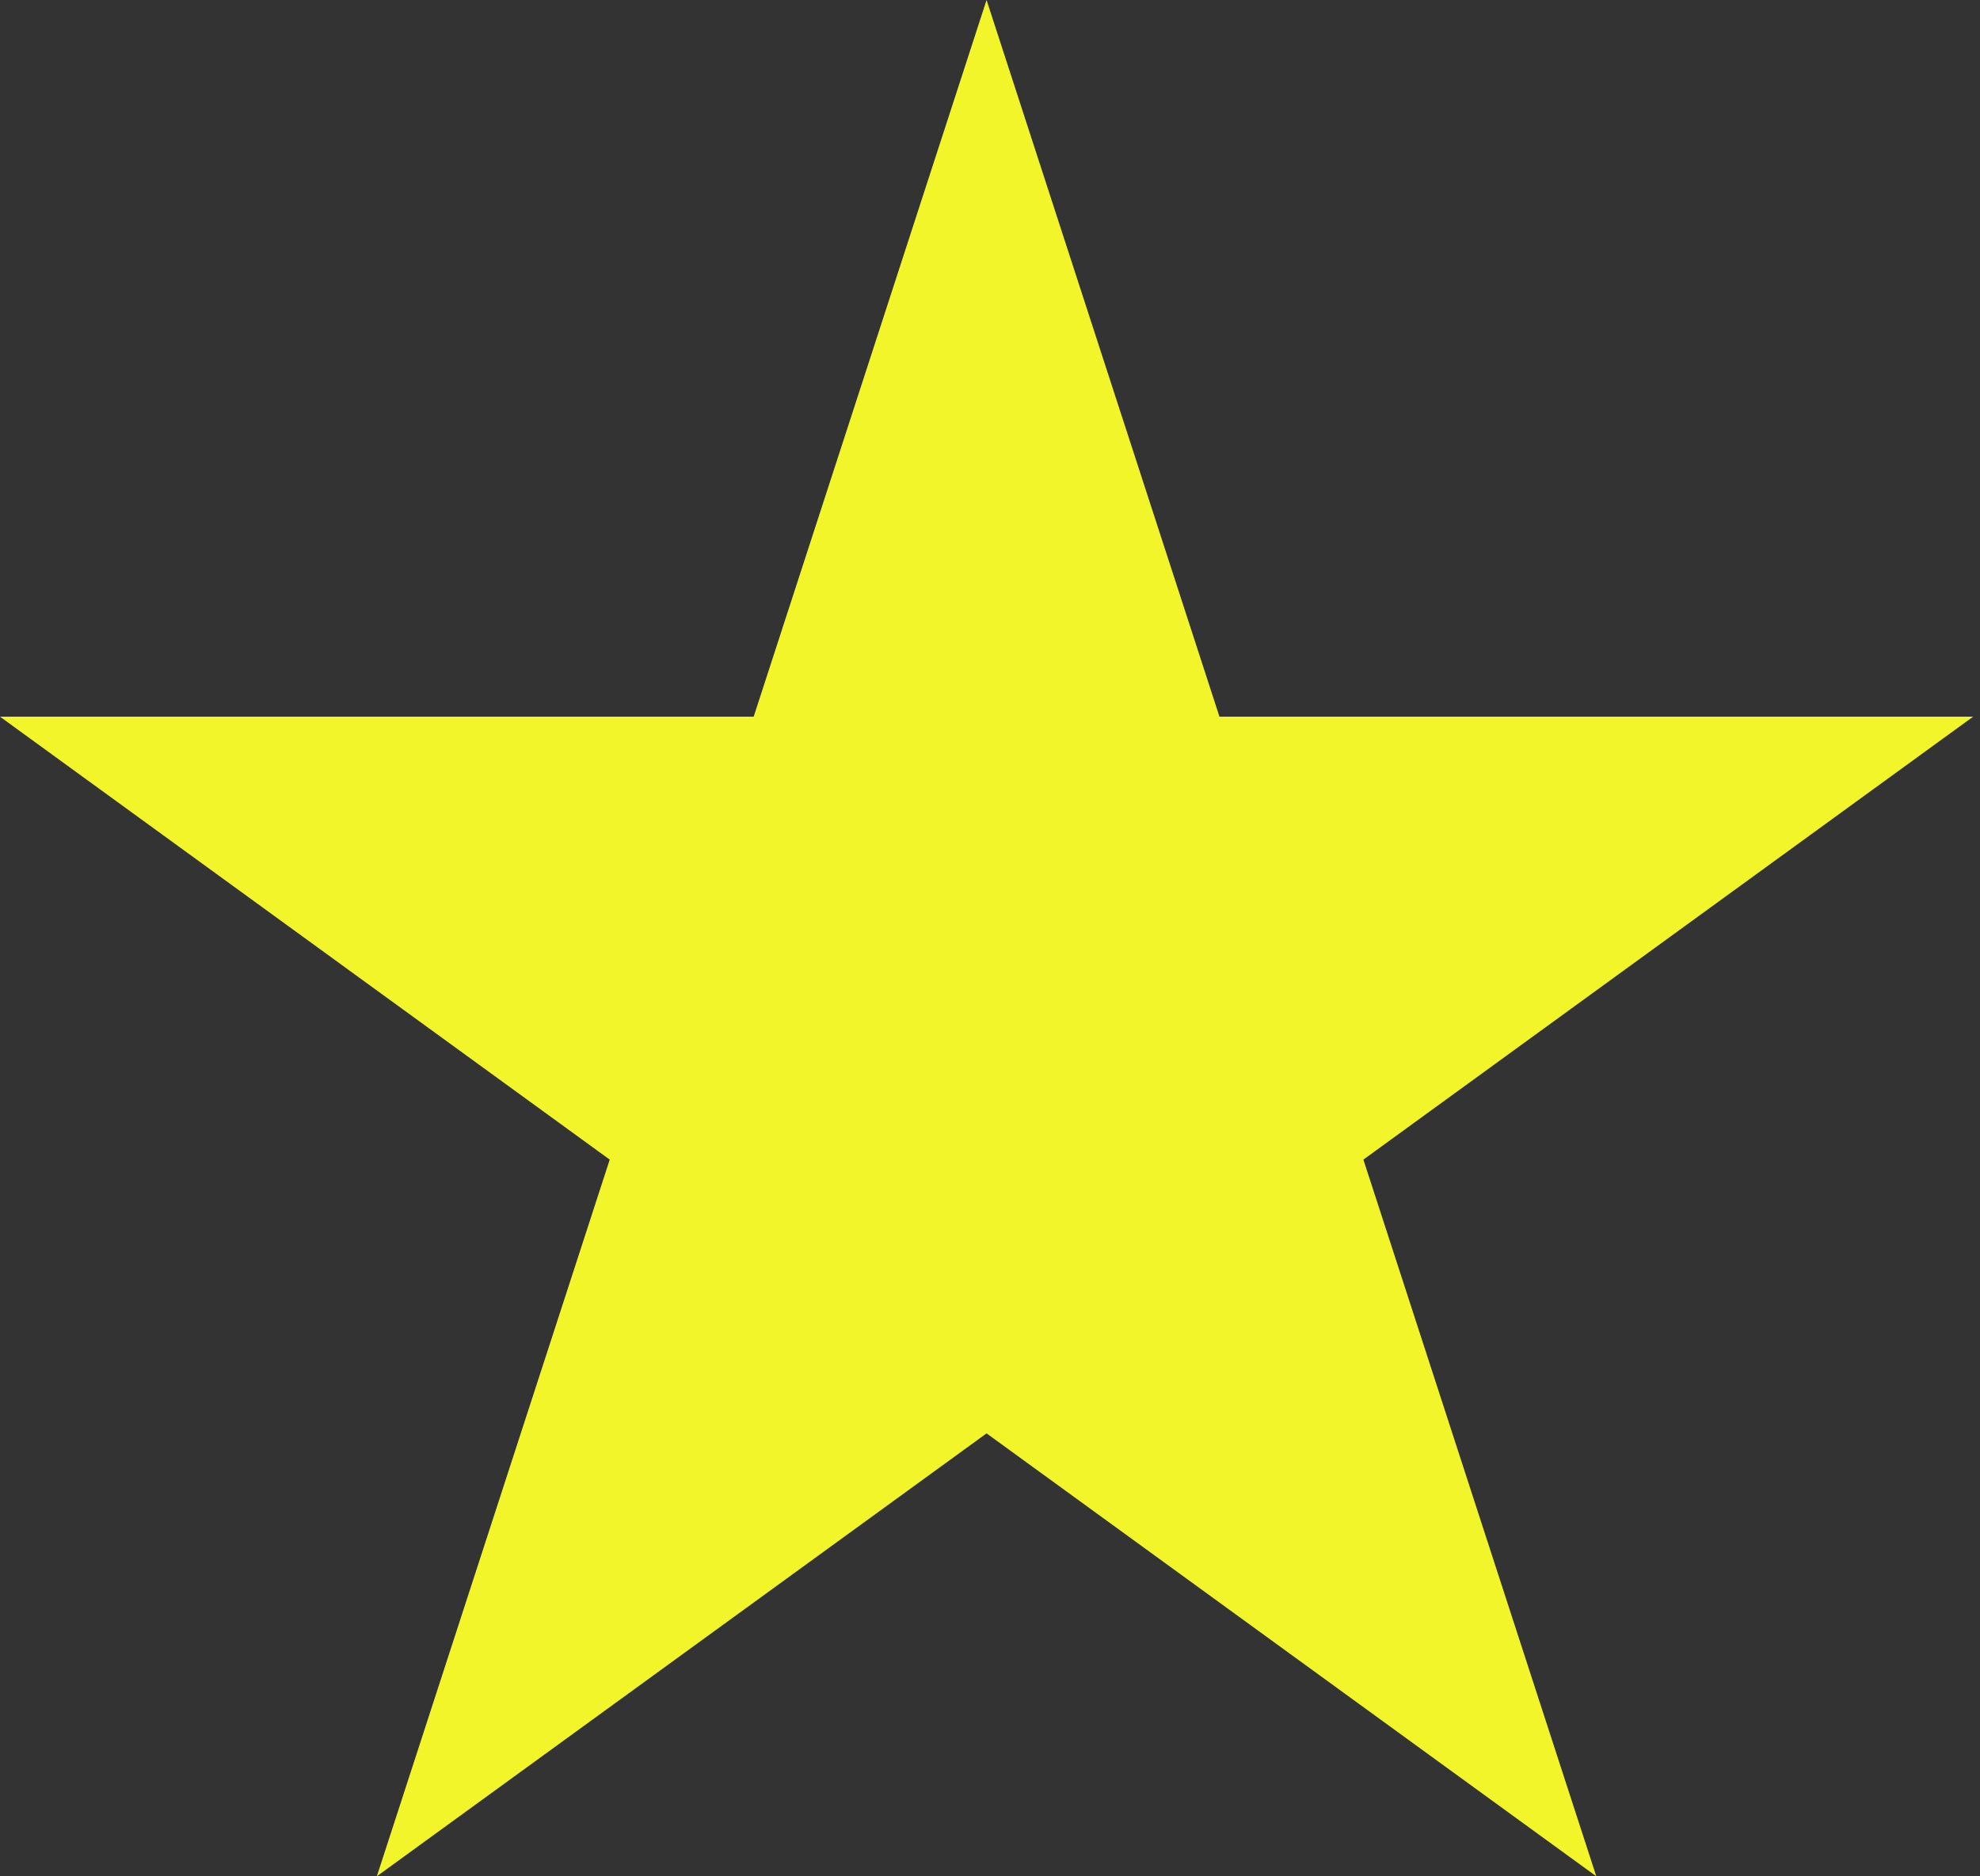 <?xml version="1.0" encoding="UTF-8"?> <svg xmlns="http://www.w3.org/2000/svg" width="134" height="127" viewBox="0 0 134 127" fill="none"><rect x="0" y="0" width="134" height="127" fill="#333333" stroke="none"/> <path d="M66.767 0L82.529 48.509L133.534 48.509L92.27 78.489L108.032 126.998L66.767 97.018L25.503 126.998L41.264 78.489L0 48.509L51.006 48.509L66.767 0Z" fill="#F1F52A"></path> </svg> 